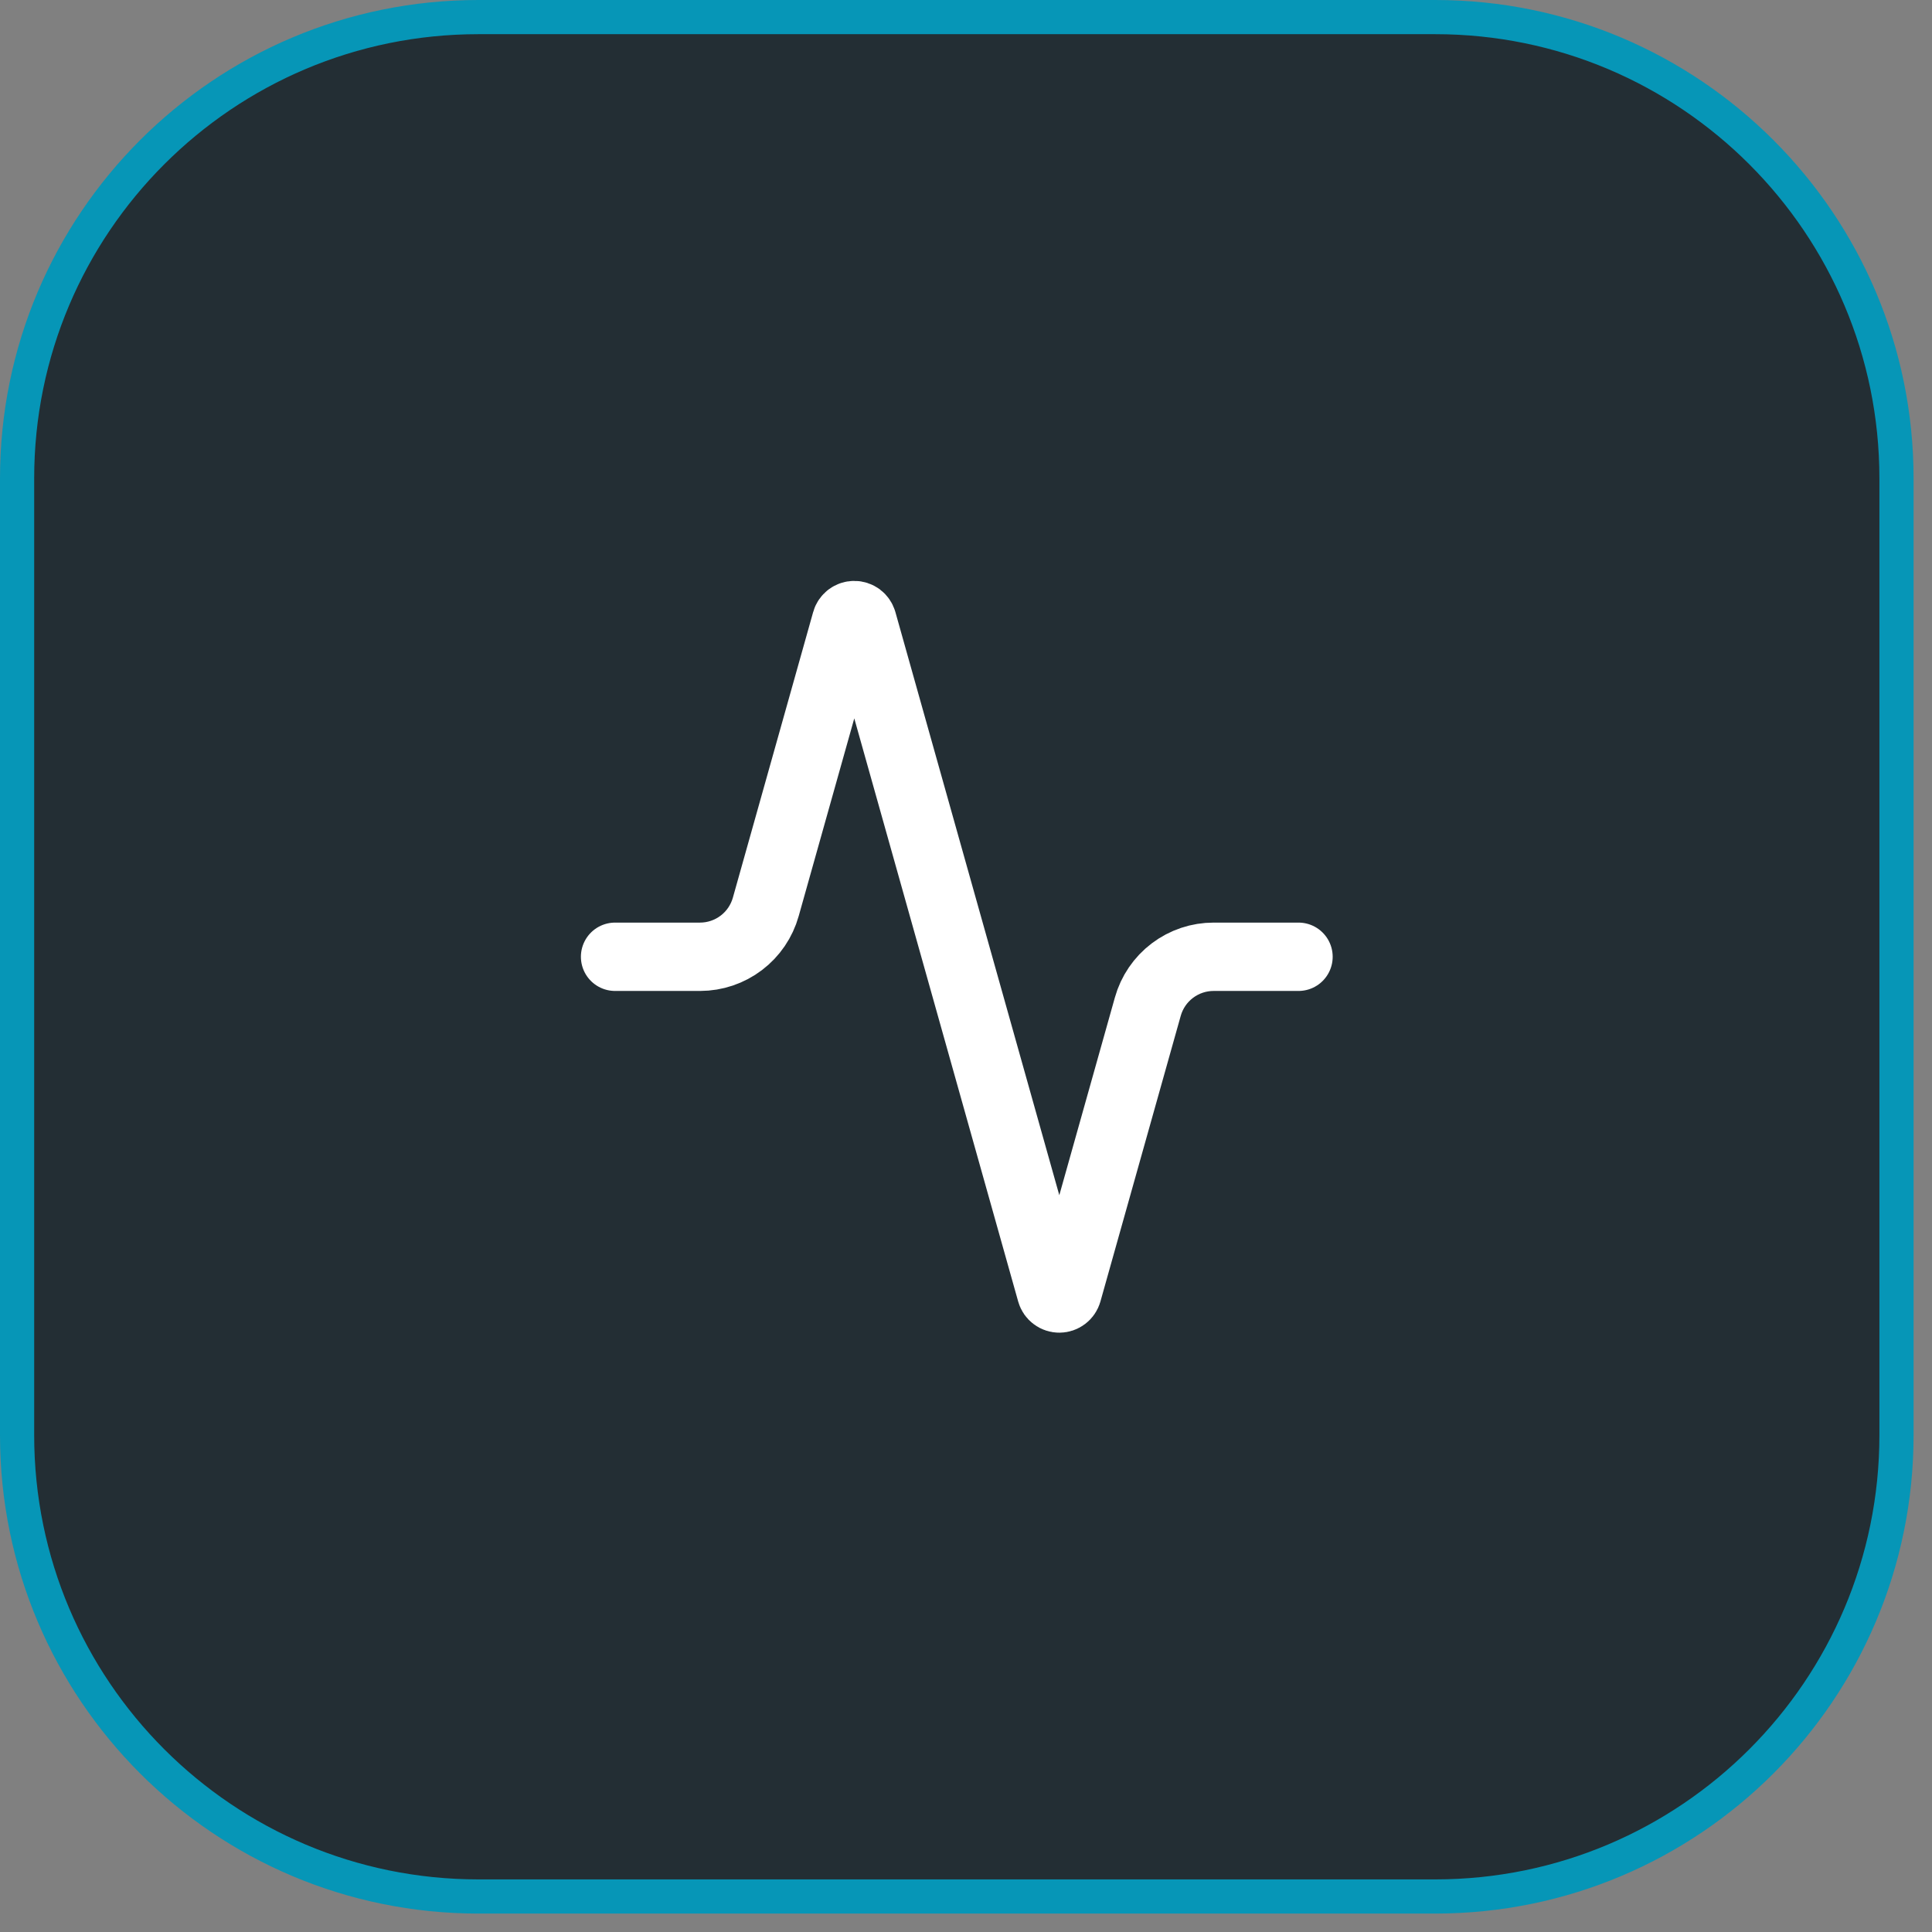 <svg xmlns="http://www.w3.org/2000/svg" width="58" height="58" viewBox="0 0 58 58" fill="none"><rect x="0" y="0" width="58" height="58" fill="#808080" stroke="none"/><path d="M14.361 0.513H43.085C50.733 0.513 56.933 6.713 56.934 14.361V43.085C56.934 50.733 50.733 56.934 43.085 56.934H14.361C6.713 56.933 0.513 50.733 0.513 43.085V14.361C0.513 6.713 6.713 0.513 14.361 0.513Z" fill="#232E34"></path><path d="M14.361 0.513H43.085C50.733 0.513 56.933 6.713 56.934 14.361V43.085C56.934 50.733 50.733 56.934 43.085 56.934H14.361C6.713 56.933 0.513 50.733 0.513 43.085V14.361C0.513 6.713 6.713 0.513 14.361 0.513Z" stroke="#0696B7" stroke-width="1.026"></path><path d="M38.982 28.723H36.438C35.989 28.722 35.553 28.868 35.195 29.139C34.838 29.409 34.579 29.789 34.458 30.221L32.047 38.797C32.031 38.85 31.999 38.897 31.955 38.93C31.91 38.964 31.856 38.982 31.801 38.982C31.745 38.982 31.691 38.964 31.647 38.93C31.602 38.897 31.57 38.85 31.555 38.797L25.892 18.65C25.876 18.596 25.844 18.55 25.8 18.516C25.755 18.483 25.701 18.465 25.646 18.465C25.59 18.465 25.536 18.483 25.492 18.516C25.448 18.55 25.415 18.596 25.4 18.65L22.989 27.226C22.868 27.656 22.611 28.035 22.255 28.305C21.9 28.575 21.466 28.722 21.019 28.723H18.465" stroke="white" stroke-width="2.052" stroke-linecap="round" stroke-linejoin="round"></path></svg>
